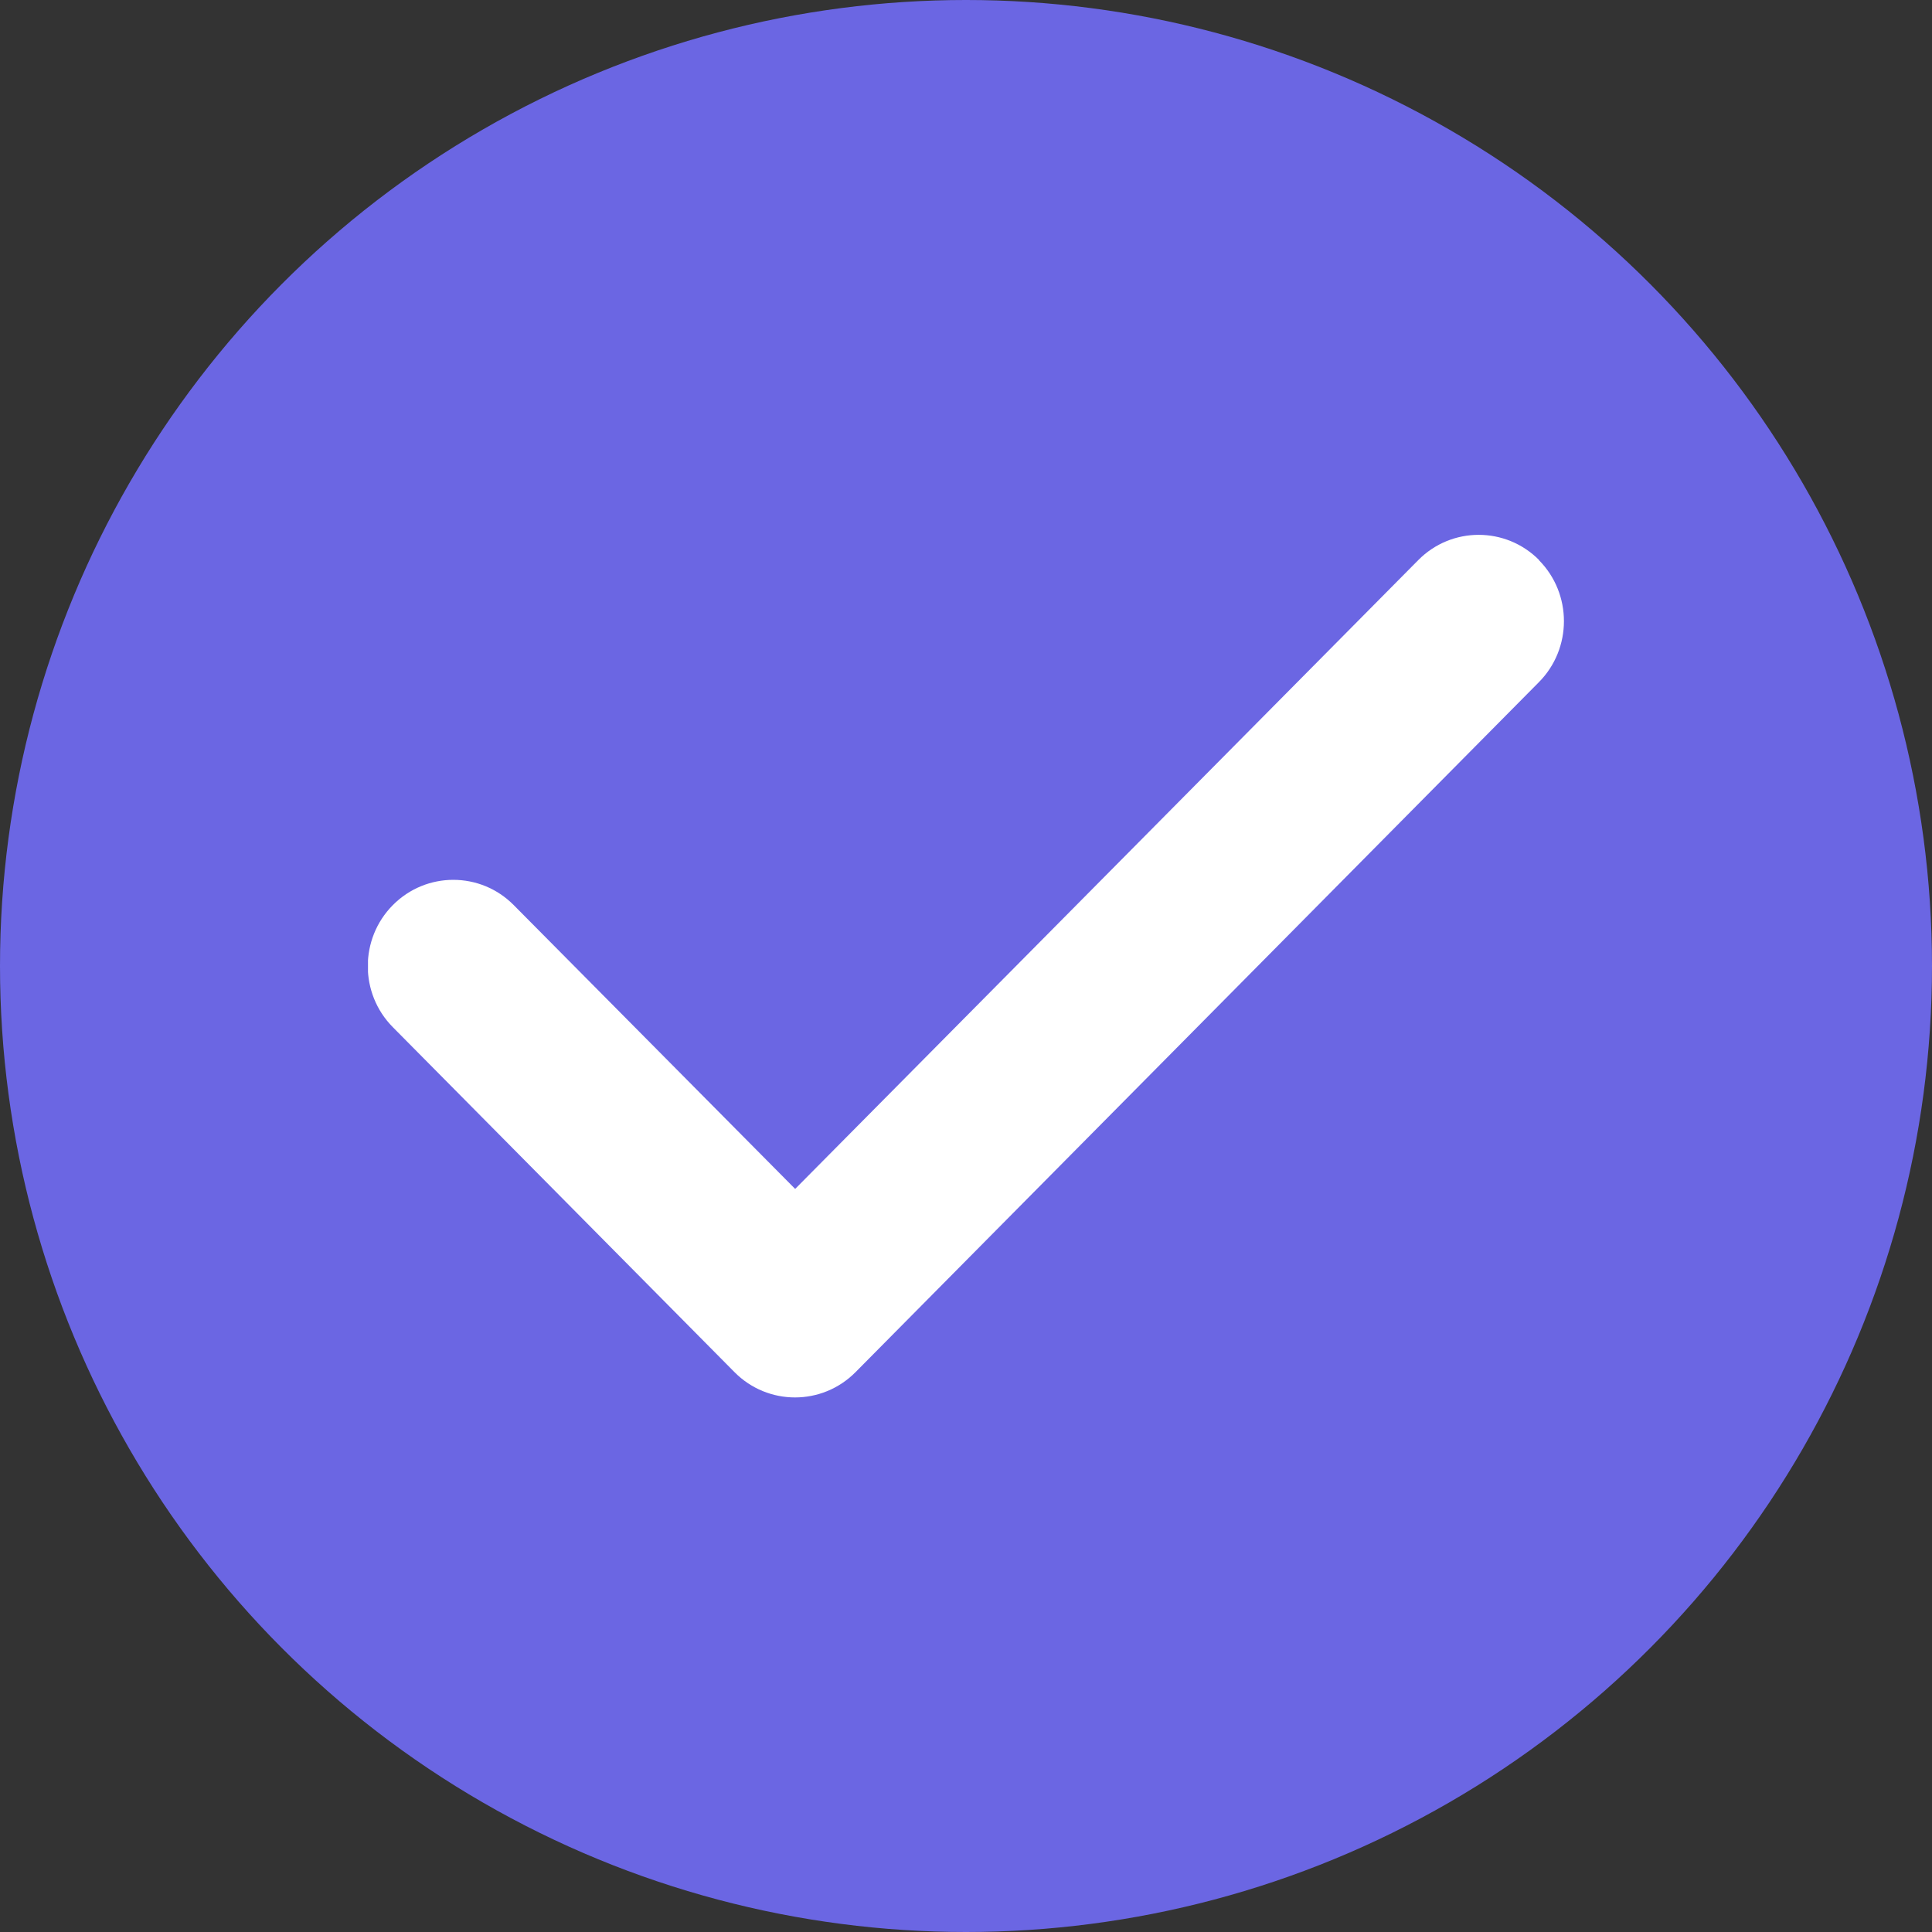 <svg width="21" height="21" viewBox="0 0 21 21" fill="none" xmlns="http://www.w3.org/2000/svg">
<rect x="0" y="0" width="21" height="21" fill="#333333" stroke="none"/>
<circle cx="10.5" cy="10.5" r="10.5" fill="#6B66E3"/>
<g clip-path="url(#clip0_119_923)">
<path d="M16.727 6.088C17.09 6.454 17.09 7.049 16.727 7.415L9.299 14.915C8.936 15.281 8.347 15.281 7.984 14.915L4.27 11.165C3.907 10.799 3.907 10.204 4.27 9.838C4.633 9.472 5.222 9.472 5.584 9.838L8.643 12.923L15.416 6.088C15.778 5.722 16.367 5.722 16.73 6.088H16.727Z" fill="white"/>
</g>
<defs>
<clipPath id="clip0_119_923">
<rect width="13" height="15" fill="white" transform="translate(4 3)"/>
</clipPath>
</defs>
</svg>
